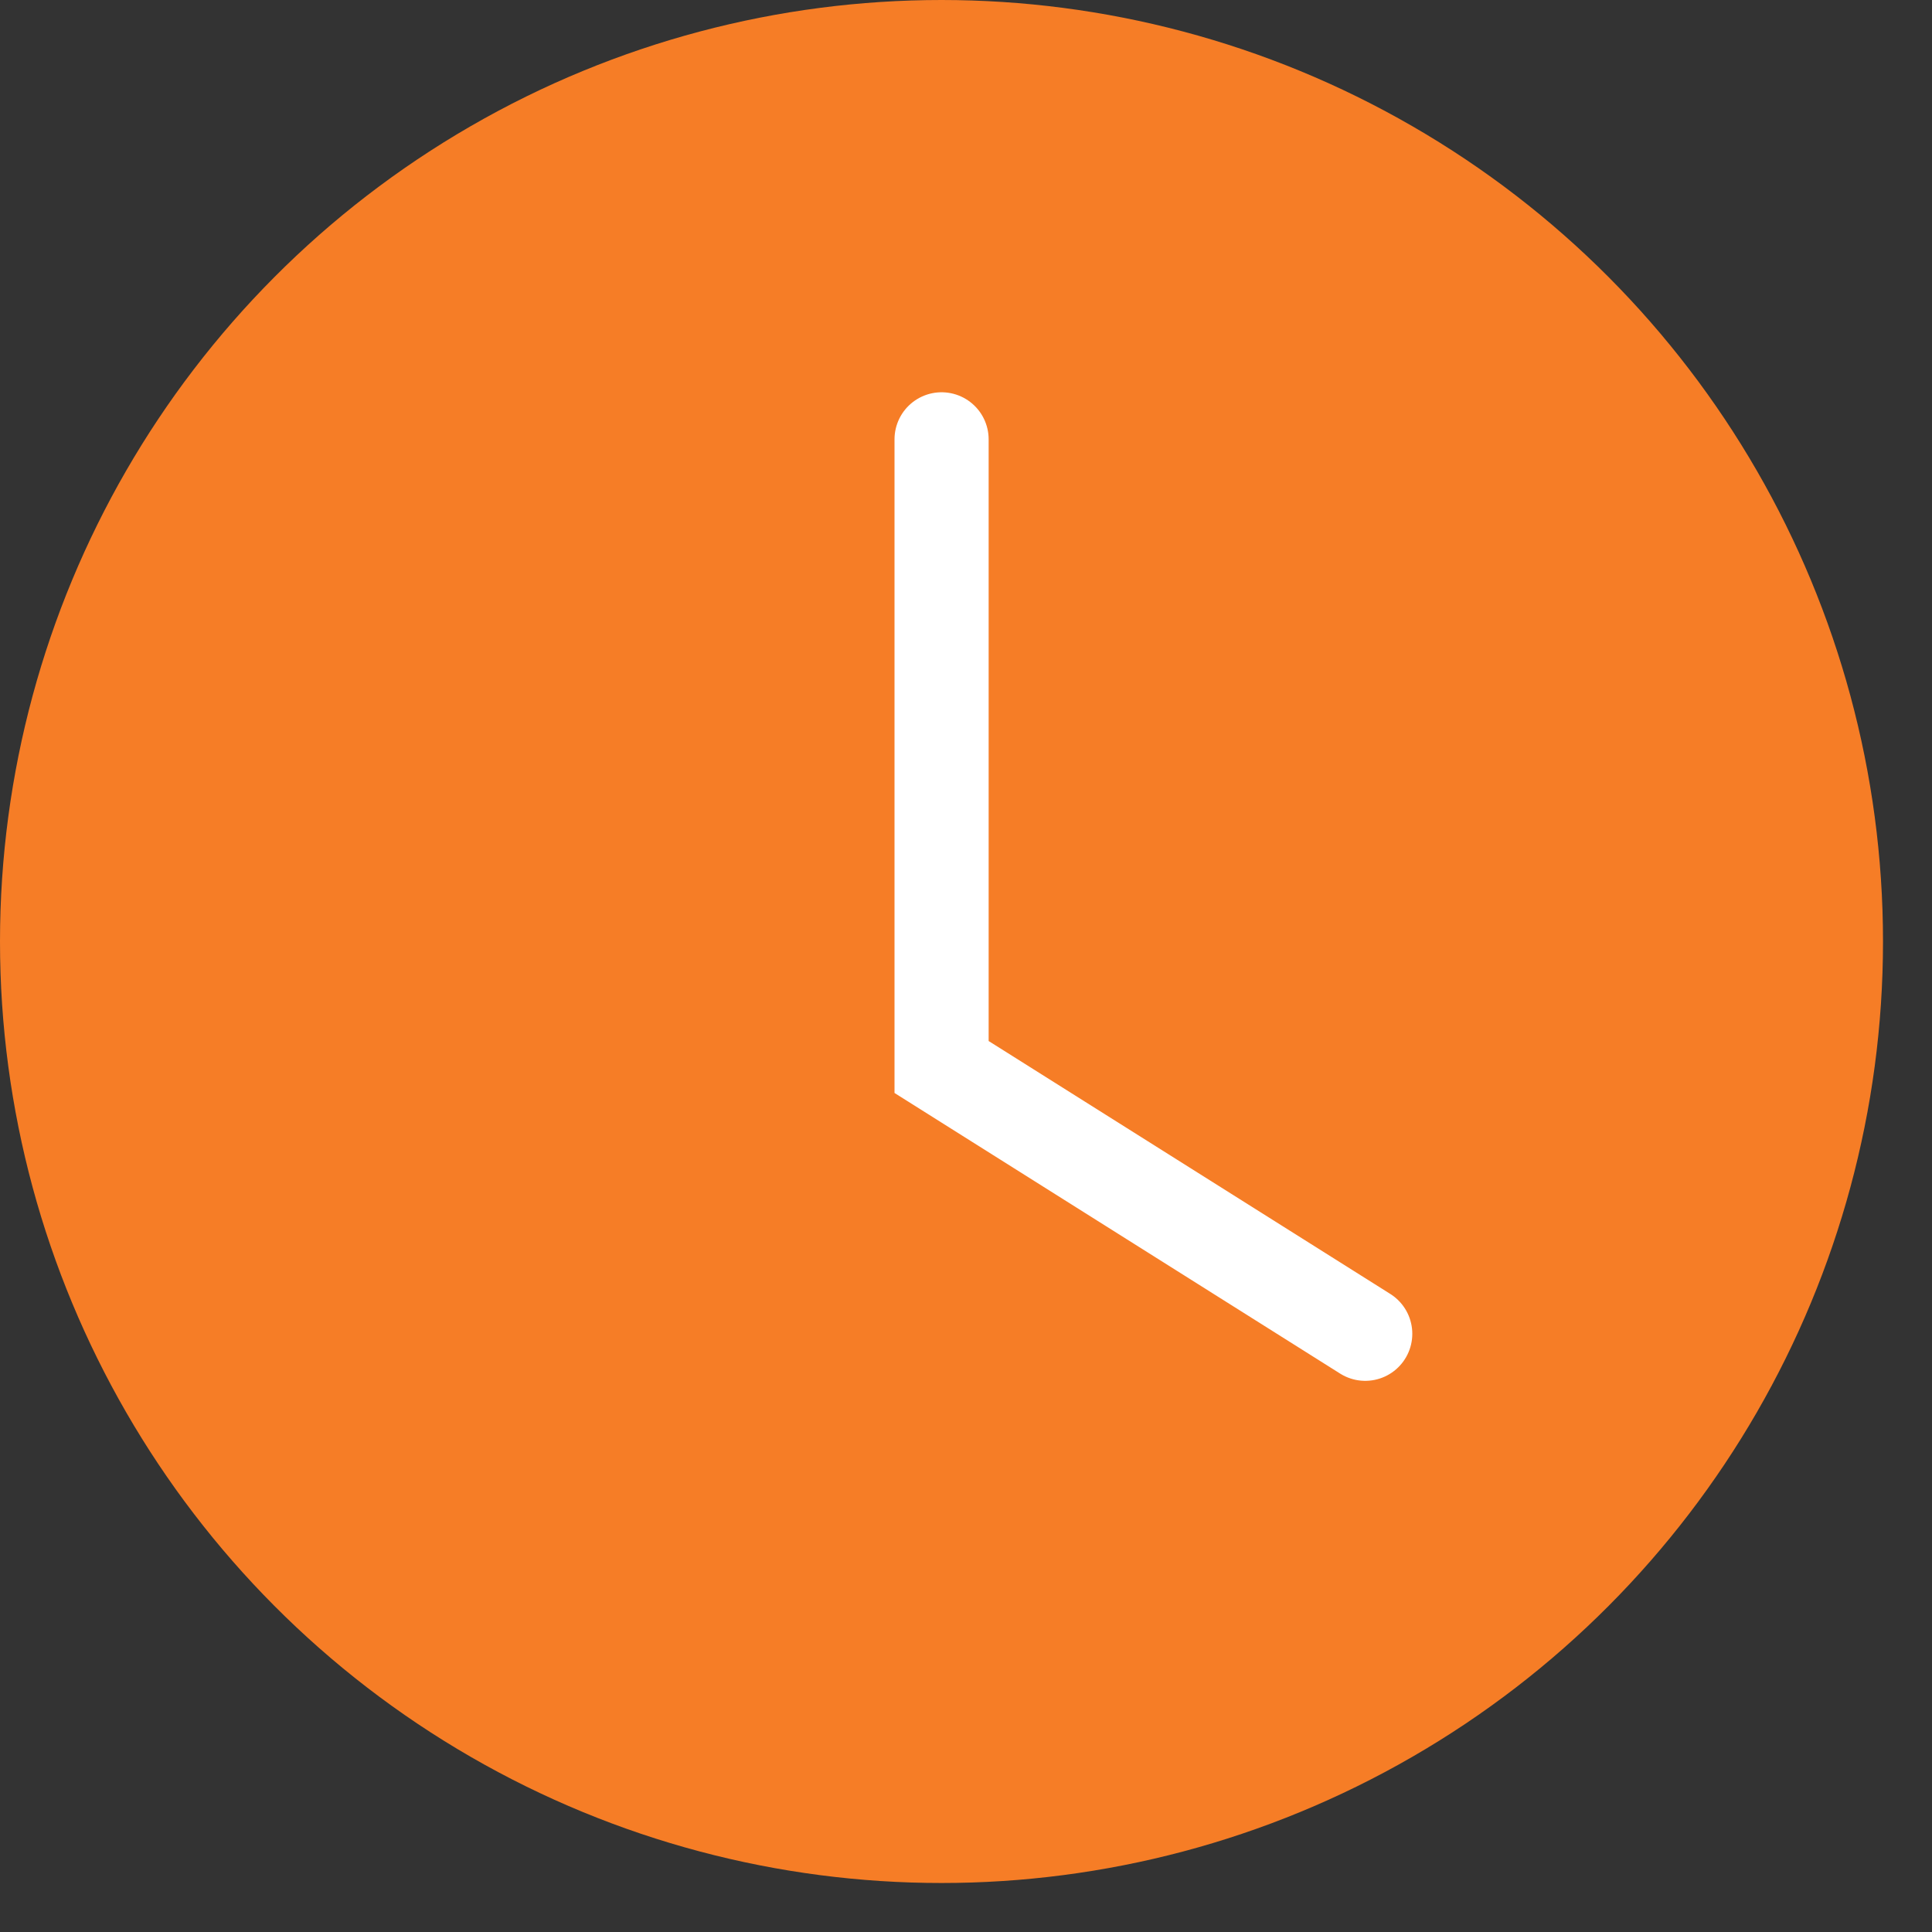 <svg width="25" height="25" viewBox="0 0 25 25" fill="none" xmlns="http://www.w3.org/2000/svg">
<rect x="0" y="0" width="25" height="25" fill="#333333" stroke="none"/>
<circle cx="12.183" cy="12.183" r="12.183" fill="#F67D26"/>
<path d="M12.184 5.685V13.807L17.666 17.259" stroke="white" stroke-width="1.218" stroke-linecap="round"/>
</svg>
